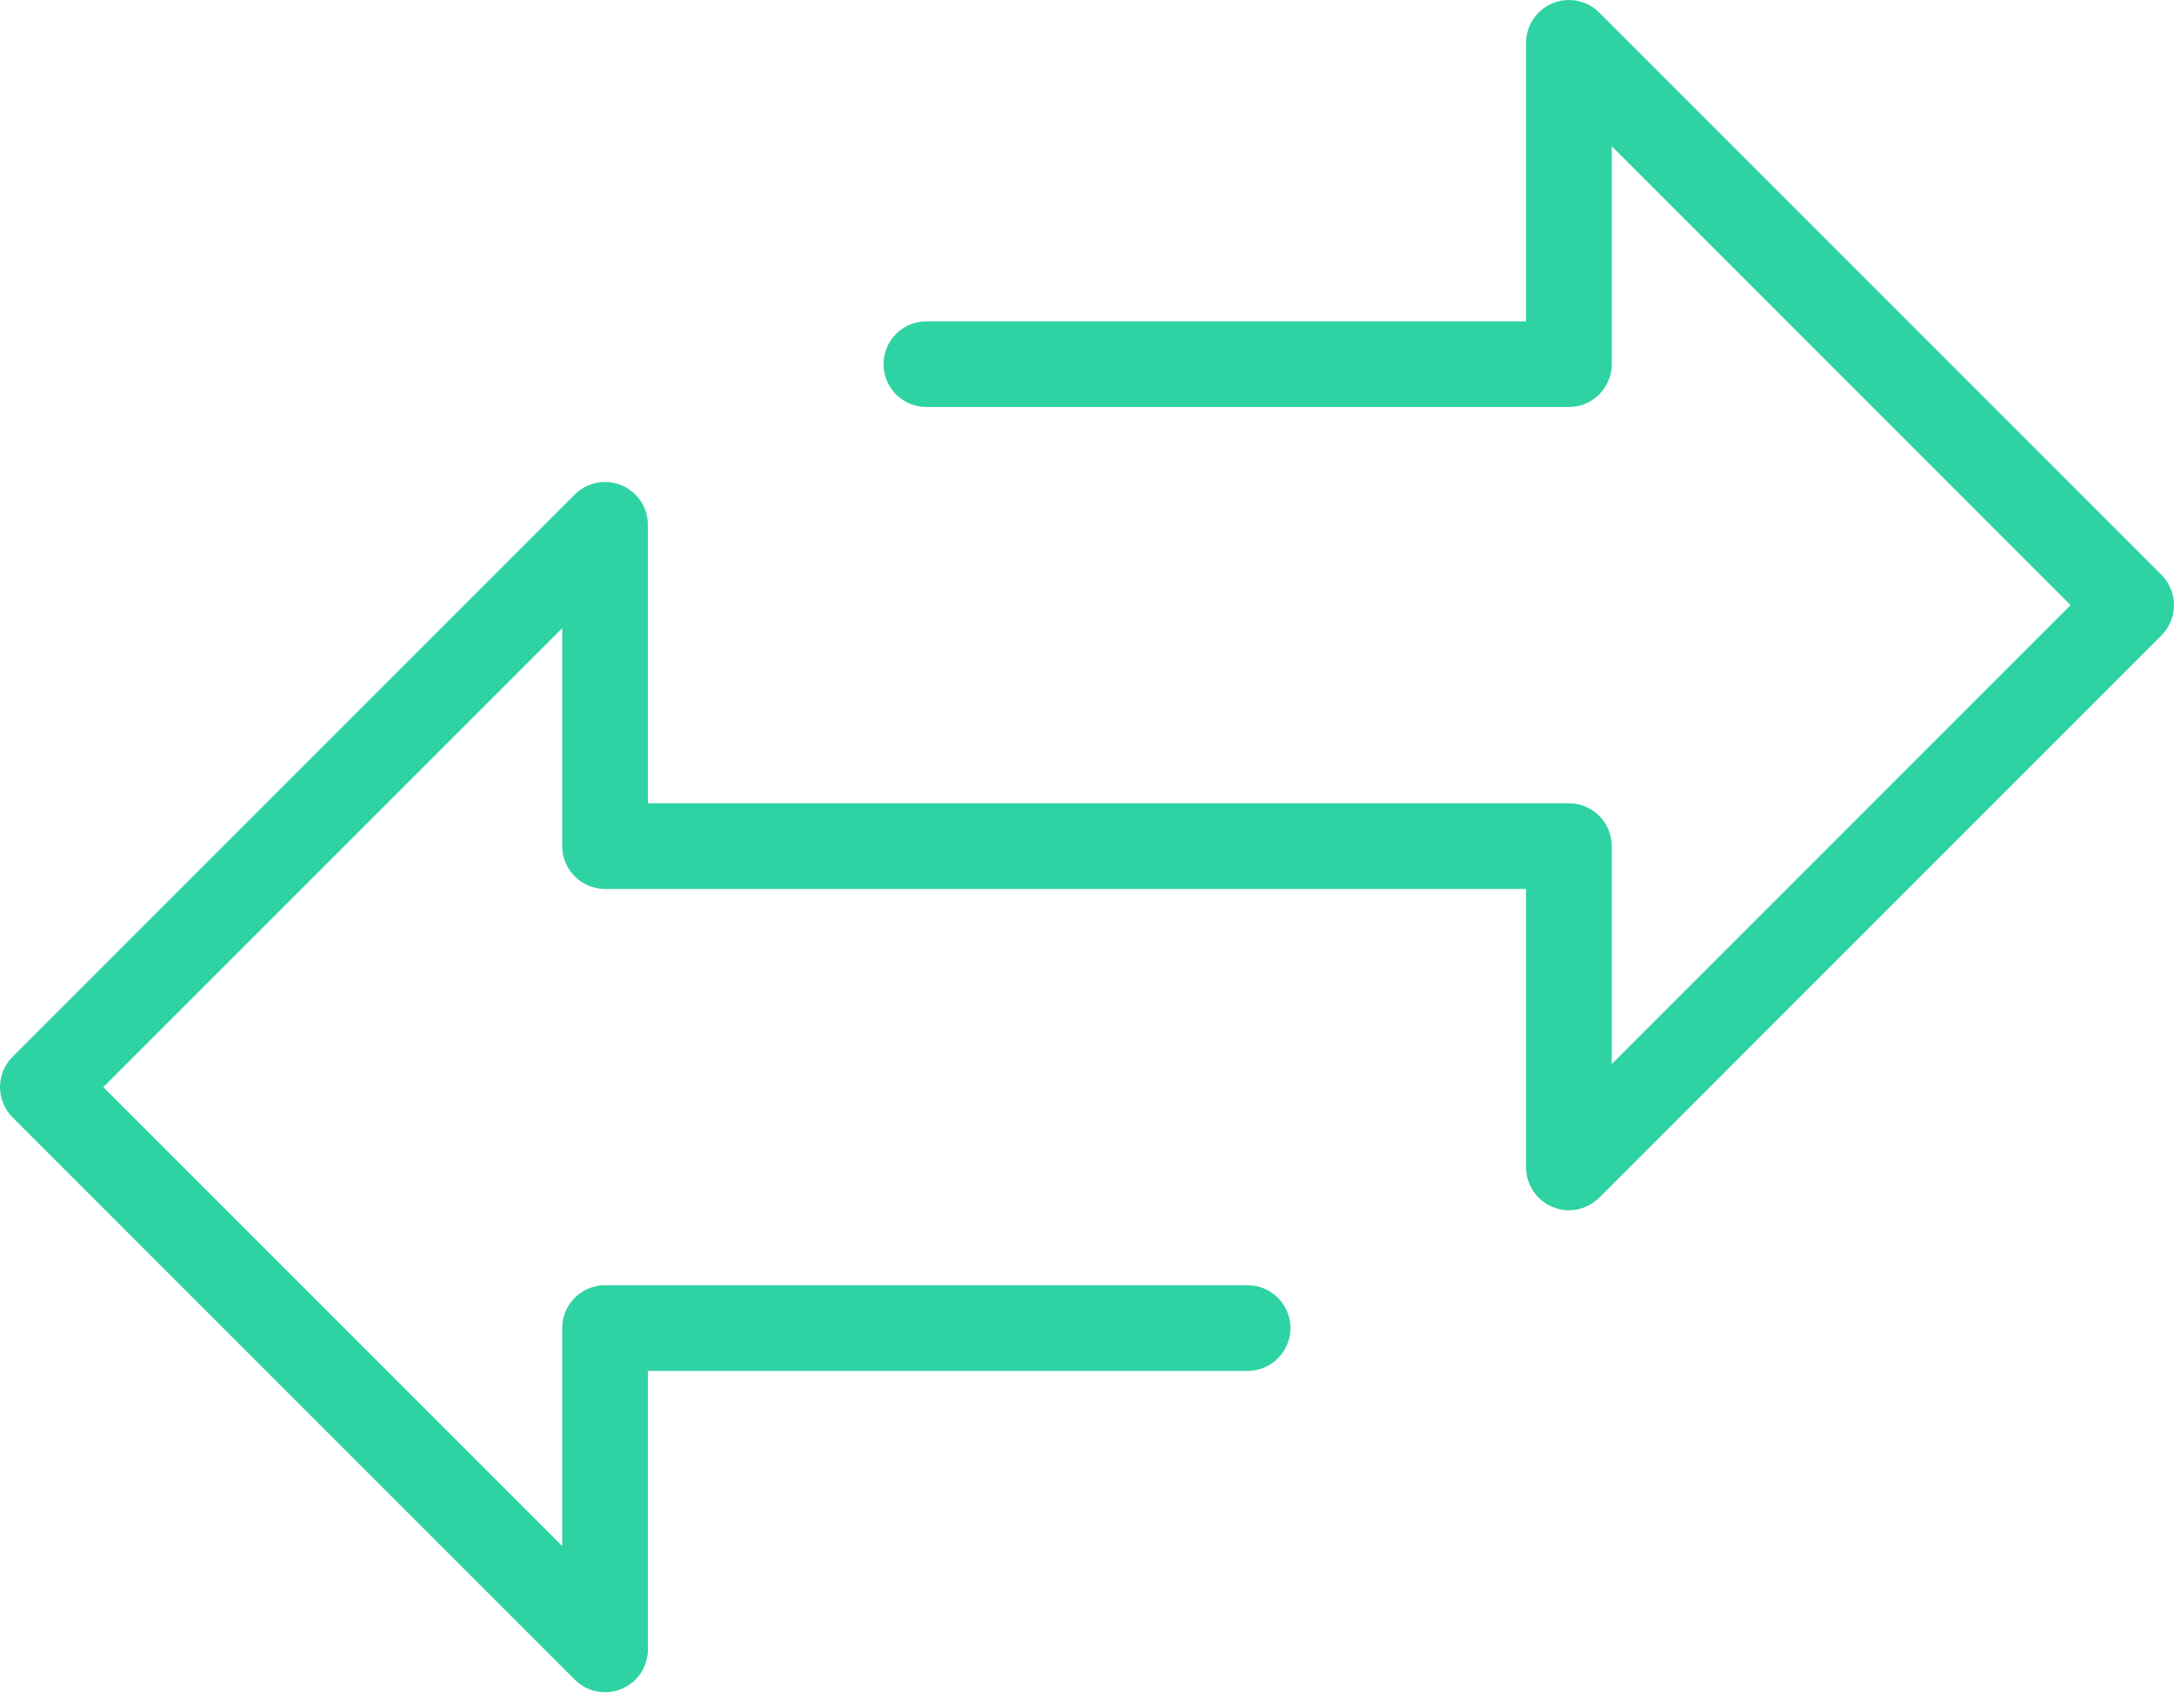 <?xml version="1.0" encoding="utf-8"?>
<svg width="70px" height="55px" viewBox="0 0 70 55" version="1.1" xmlns:xlink="http://www.w3.org/1999/xlink" xmlns="http://www.w3.org/2000/svg">
  <defs>
    <path d="M0 0L69.999 0L69.999 54.484L0 54.484L0 0Z" id="path_1" />
    <clipPath id="mask_1">
      <use xlink:href="#path_1" />
    </clipPath>
  </defs>
  <g id="Step-3">
    <path d="M0 0L69.999 0L69.999 54.484L0 54.484L0 0Z" id="Clip-2" fill="none" fill-rule="evenodd" stroke="none" />
    <g clip-path="url(#mask_1)">
      <path d="M19.485 54.484C19.113 54.484 18.768 54.341 18.507 54.081L0.403 35.976C-0.134 35.438 -0.134 34.563 0.403 34.026L18.507 15.921C18.763 15.666 19.119 15.518 19.481 15.518C20.24 15.518 20.861 16.137 20.862 16.898L20.862 25.863L50.518 25.863C51.278 25.863 51.897 26.482 51.897 27.243L51.897 34.258L66.67 19.483L51.897 4.708L51.897 11.725C51.897 12.484 51.278 13.104 50.518 13.104L29.827 13.104C29.066 13.104 28.448 12.484 28.448 11.725C28.448 10.964 29.066 10.346 29.827 10.346L49.137 10.346L49.137 1.379C49.139 1.011 49.281 0.665 49.542 0.405C49.802 0.143 50.149 -0 50.518 -0C50.885 -0 51.232 0.143 51.493 0.405L69.596 18.508C70.134 19.046 70.134 19.921 69.596 20.458L51.493 38.563C51.236 38.818 50.88 38.967 50.519 38.967C49.757 38.967 49.139 38.347 49.137 37.586L49.137 28.622L19.482 28.622C18.721 28.622 18.102 28.003 18.102 27.243L18.102 20.226L3.327 35.001L18.102 49.776L18.102 42.759C18.102 41.999 18.721 41.38 19.482 41.38L40.172 41.38C40.933 41.38 41.551 41.999 41.551 42.759C41.551 43.521 40.933 44.139 40.172 44.139L20.862 44.139L20.862 53.105C20.862 53.665 20.528 54.166 20.009 54.38C19.844 54.45 19.669 54.484 19.49 54.484L19.485 54.484Z" id="Fill-1" fill="#2FD3A3" fill-rule="evenodd" stroke="none" />
    </g>
  </g>
</svg>